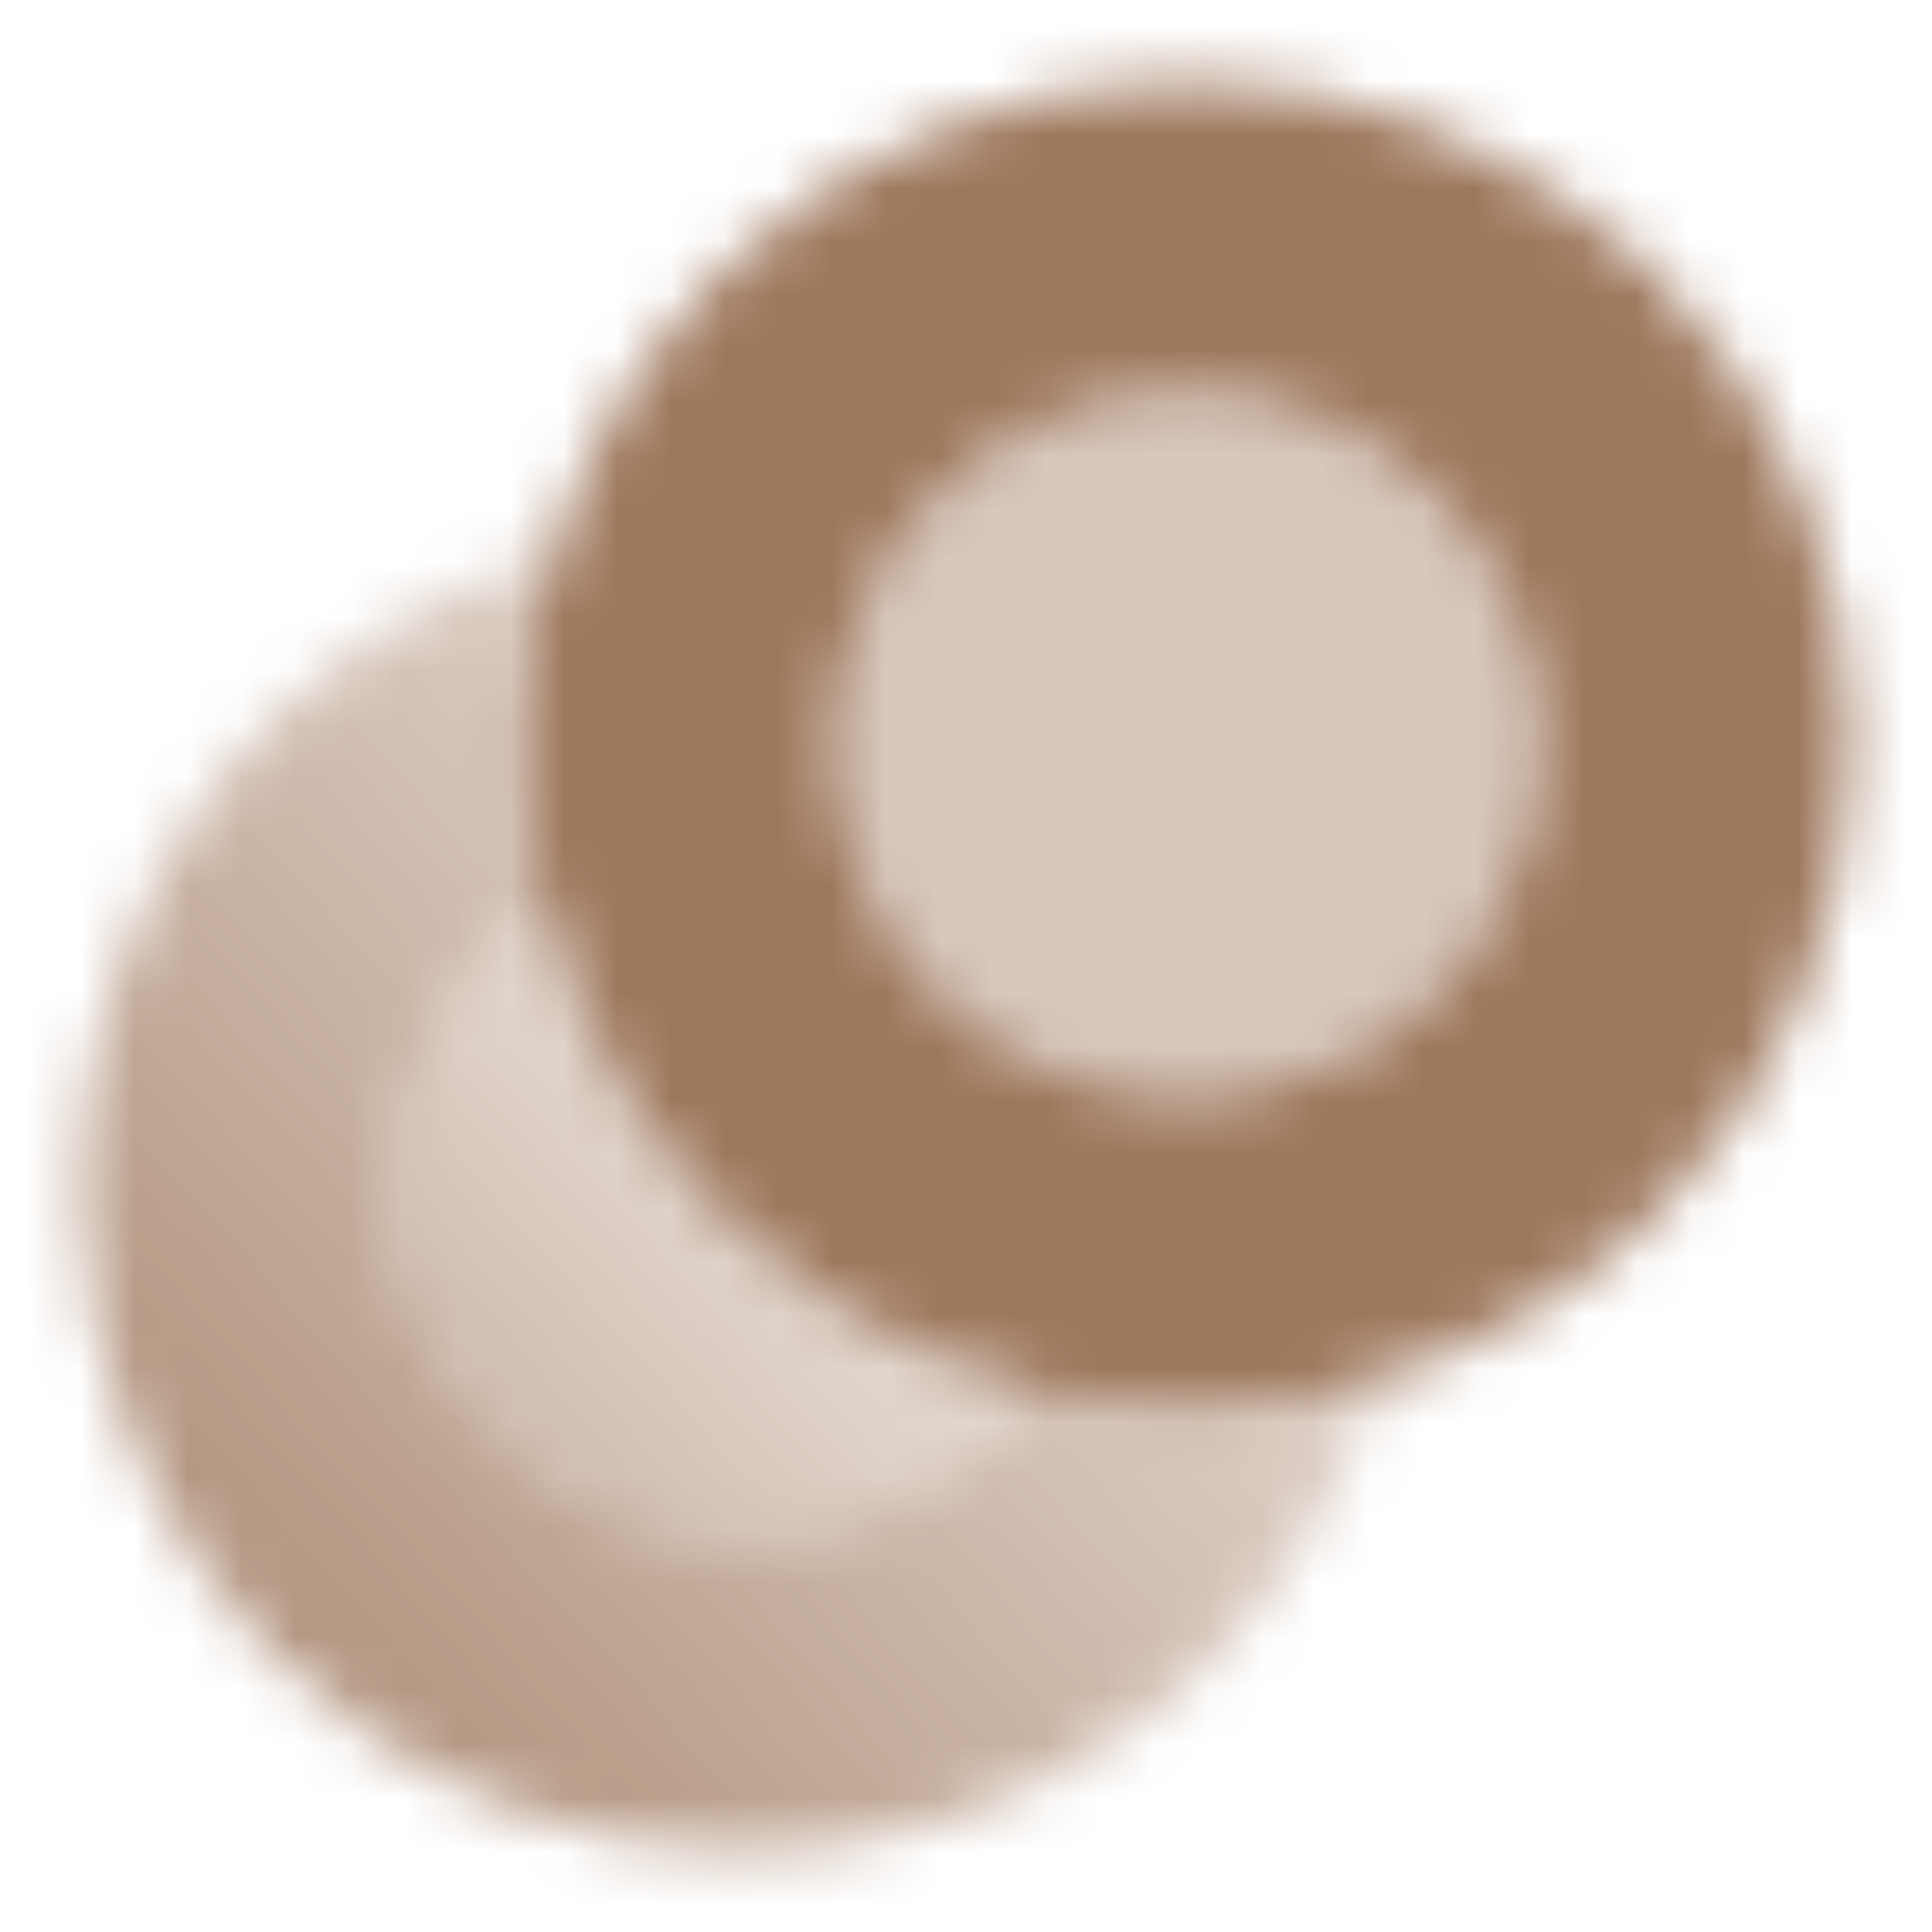 <svg width="36" height="36" viewBox="0 0 36 36" fill="none" xmlns="http://www.w3.org/2000/svg">
<mask id="mask0_10182_631" style="mask-type:alpha" maskUnits="userSpaceOnUse" x="1" y="1" width="34" height="34">
<path opacity="0.85" fill-rule="evenodd" clip-rule="evenodd" d="M9.75 13.875C9.75 7.04 15.29 1.5 22.125 1.5C28.959 1.5 34.5 7.04 34.5 13.875C34.5 20.709 28.959 26.25 22.125 26.25C15.29 26.25 9.75 20.709 9.75 13.875ZM22.125 20.406C25.732 20.406 28.656 17.482 28.656 13.875C28.656 10.268 25.732 7.344 22.125 7.344C18.518 7.344 15.594 10.268 15.594 13.875C15.594 17.482 18.518 20.406 22.125 20.406Z" fill="black"/>
<path opacity="0.35" d="M28.656 13.875C28.656 17.482 25.732 20.406 22.125 20.406C18.518 20.406 15.594 17.482 15.594 13.875C15.594 10.268 18.518 7.344 22.125 7.344C25.732 7.344 28.656 10.268 28.656 13.875Z" fill="black"/>
<path opacity="0.68" d="M10.28 10.28C5.199 11.82 1.5 16.541 1.5 22.125C1.5 28.96 7.04 34.5 13.875 34.5C19.459 34.5 24.18 30.801 25.72 25.72C24.582 26.065 23.375 26.25 22.125 26.25C21.119 26.25 20.14 26.13 19.203 25.903C18.02 27.569 16.074 28.656 13.875 28.656C10.268 28.656 7.344 25.732 7.344 22.125C7.344 19.926 8.431 17.98 10.097 16.797C9.87 15.86 9.75 14.882 9.75 13.875C9.75 12.625 9.935 11.418 10.28 10.28Z" fill="url(#paint0_linear_10182_631)"/>
<path opacity="0.44" d="M10.097 16.797C11.183 21.285 14.716 24.817 19.203 25.903C18.02 27.569 16.074 28.656 13.875 28.656C10.268 28.656 7.344 25.732 7.344 22.125C7.344 19.926 8.431 17.98 10.097 16.797Z" fill="url(#paint1_linear_10182_631)"/>
</mask>
<g mask="url(#mask0_10182_631)">
<path d="M36 0H0V36H36V0Z" fill="#8D6040"/>
</g>
<defs>
<linearGradient id="paint0_linear_10182_631" x1="4.5" y1="30.75" x2="20.25" y2="16.5" gradientUnits="userSpaceOnUse">
<stop/>
<stop offset="1" stop-opacity="0.35"/>
</linearGradient>
<linearGradient id="paint1_linear_10182_631" x1="8.813" y1="26.82" x2="16.525" y2="19.843" gradientUnits="userSpaceOnUse">
<stop/>
<stop offset="1" stop-opacity="0.35"/>
</linearGradient>
</defs>
</svg>
